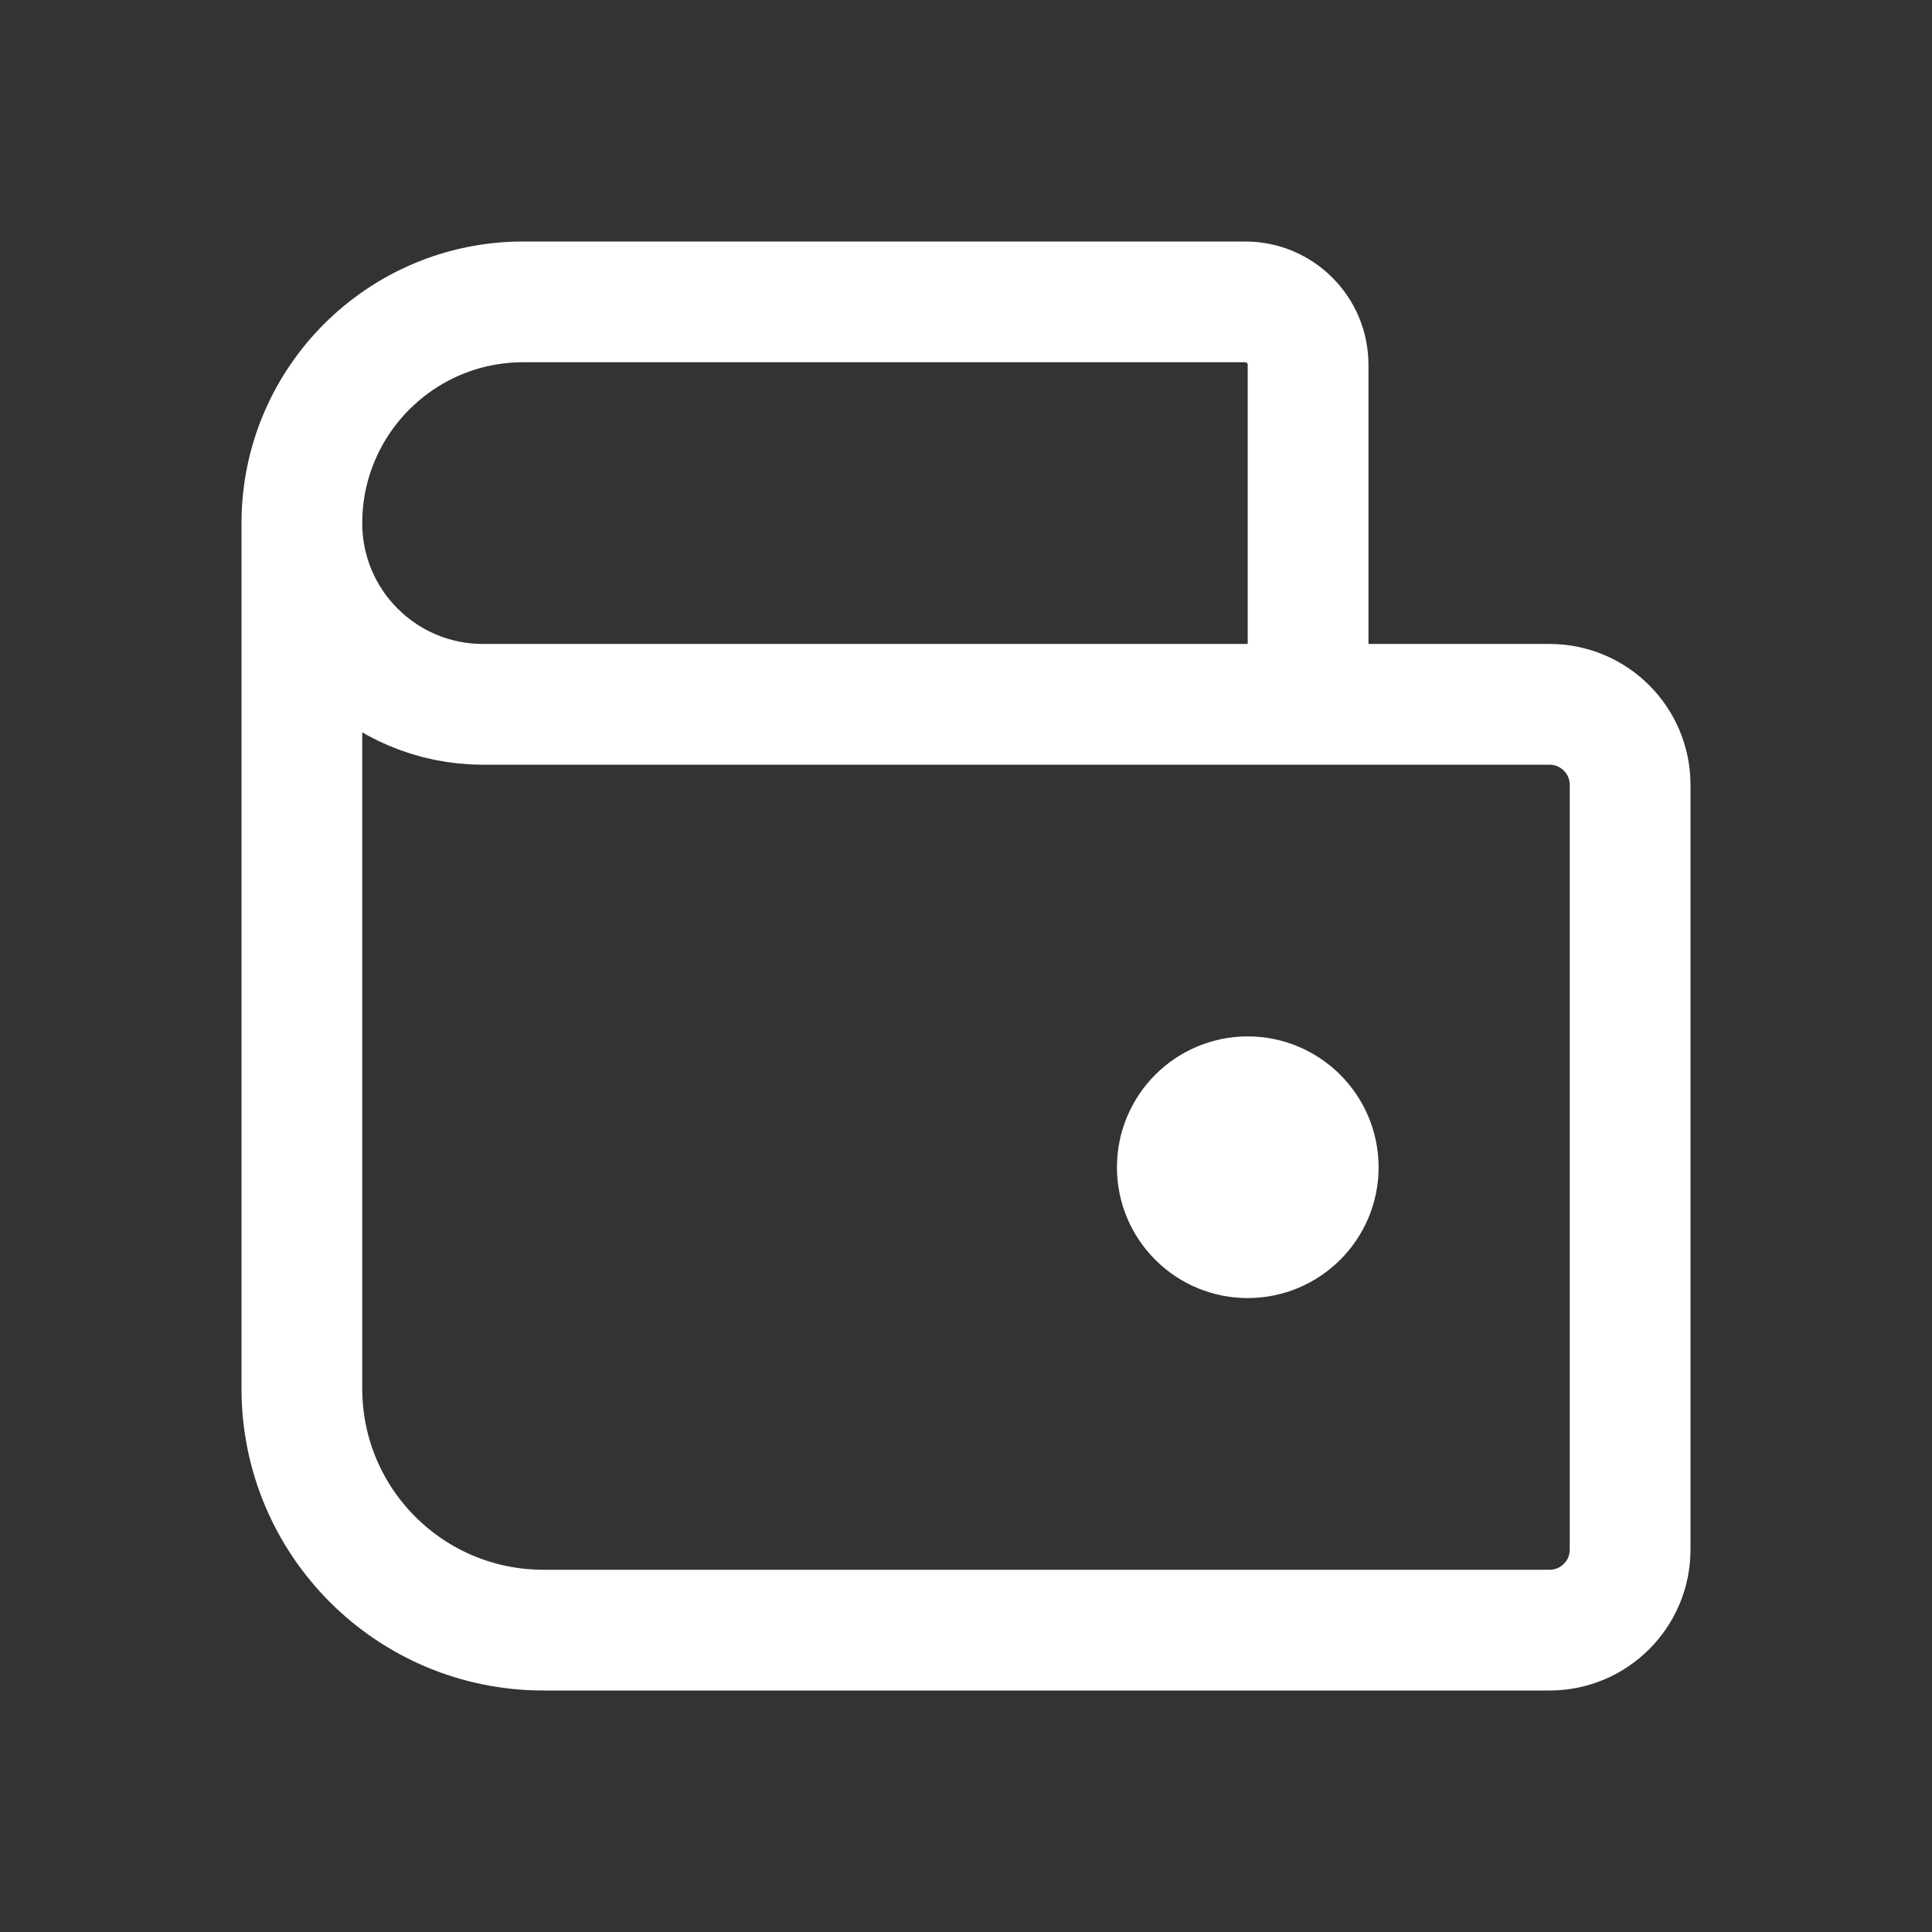<svg width="16" height="16" viewBox="0 0 16 16" fill="none" xmlns="http://www.w3.org/2000/svg">
<rect x="0" y="0" width="16" height="16" fill="#333333" stroke="none"/>
<path d="M2.5 4.333V11.5C2.5 12.605 3.395 13.5 4.5 13.5H12.833C13.201 13.5 13.5 13.201 13.5 12.833V6.5C13.5 6.132 13.201 5.833 12.833 5.833H10.833M2.5 4.333C2.5 5.162 3.172 5.833 4 5.833H10.833M2.5 4.333C2.5 3.321 3.321 2.5 4.333 2.5H10.312C10.6 2.5 10.833 2.733 10.833 3.021V5.833" stroke="white" strokeWidth="1.5" strokeLinecap="square" strokeLinejoin="round"/>
<path d="M10.333 10.25C10.655 10.25 10.917 9.989 10.917 9.667C10.917 9.345 10.655 9.083 10.333 9.083C10.011 9.083 9.75 9.345 9.75 9.667C9.75 9.989 10.011 10.25 10.333 10.25Z" fill="white" stroke="white" strokeWidth="0.5" strokeLinejoin="round"/>
</svg>
